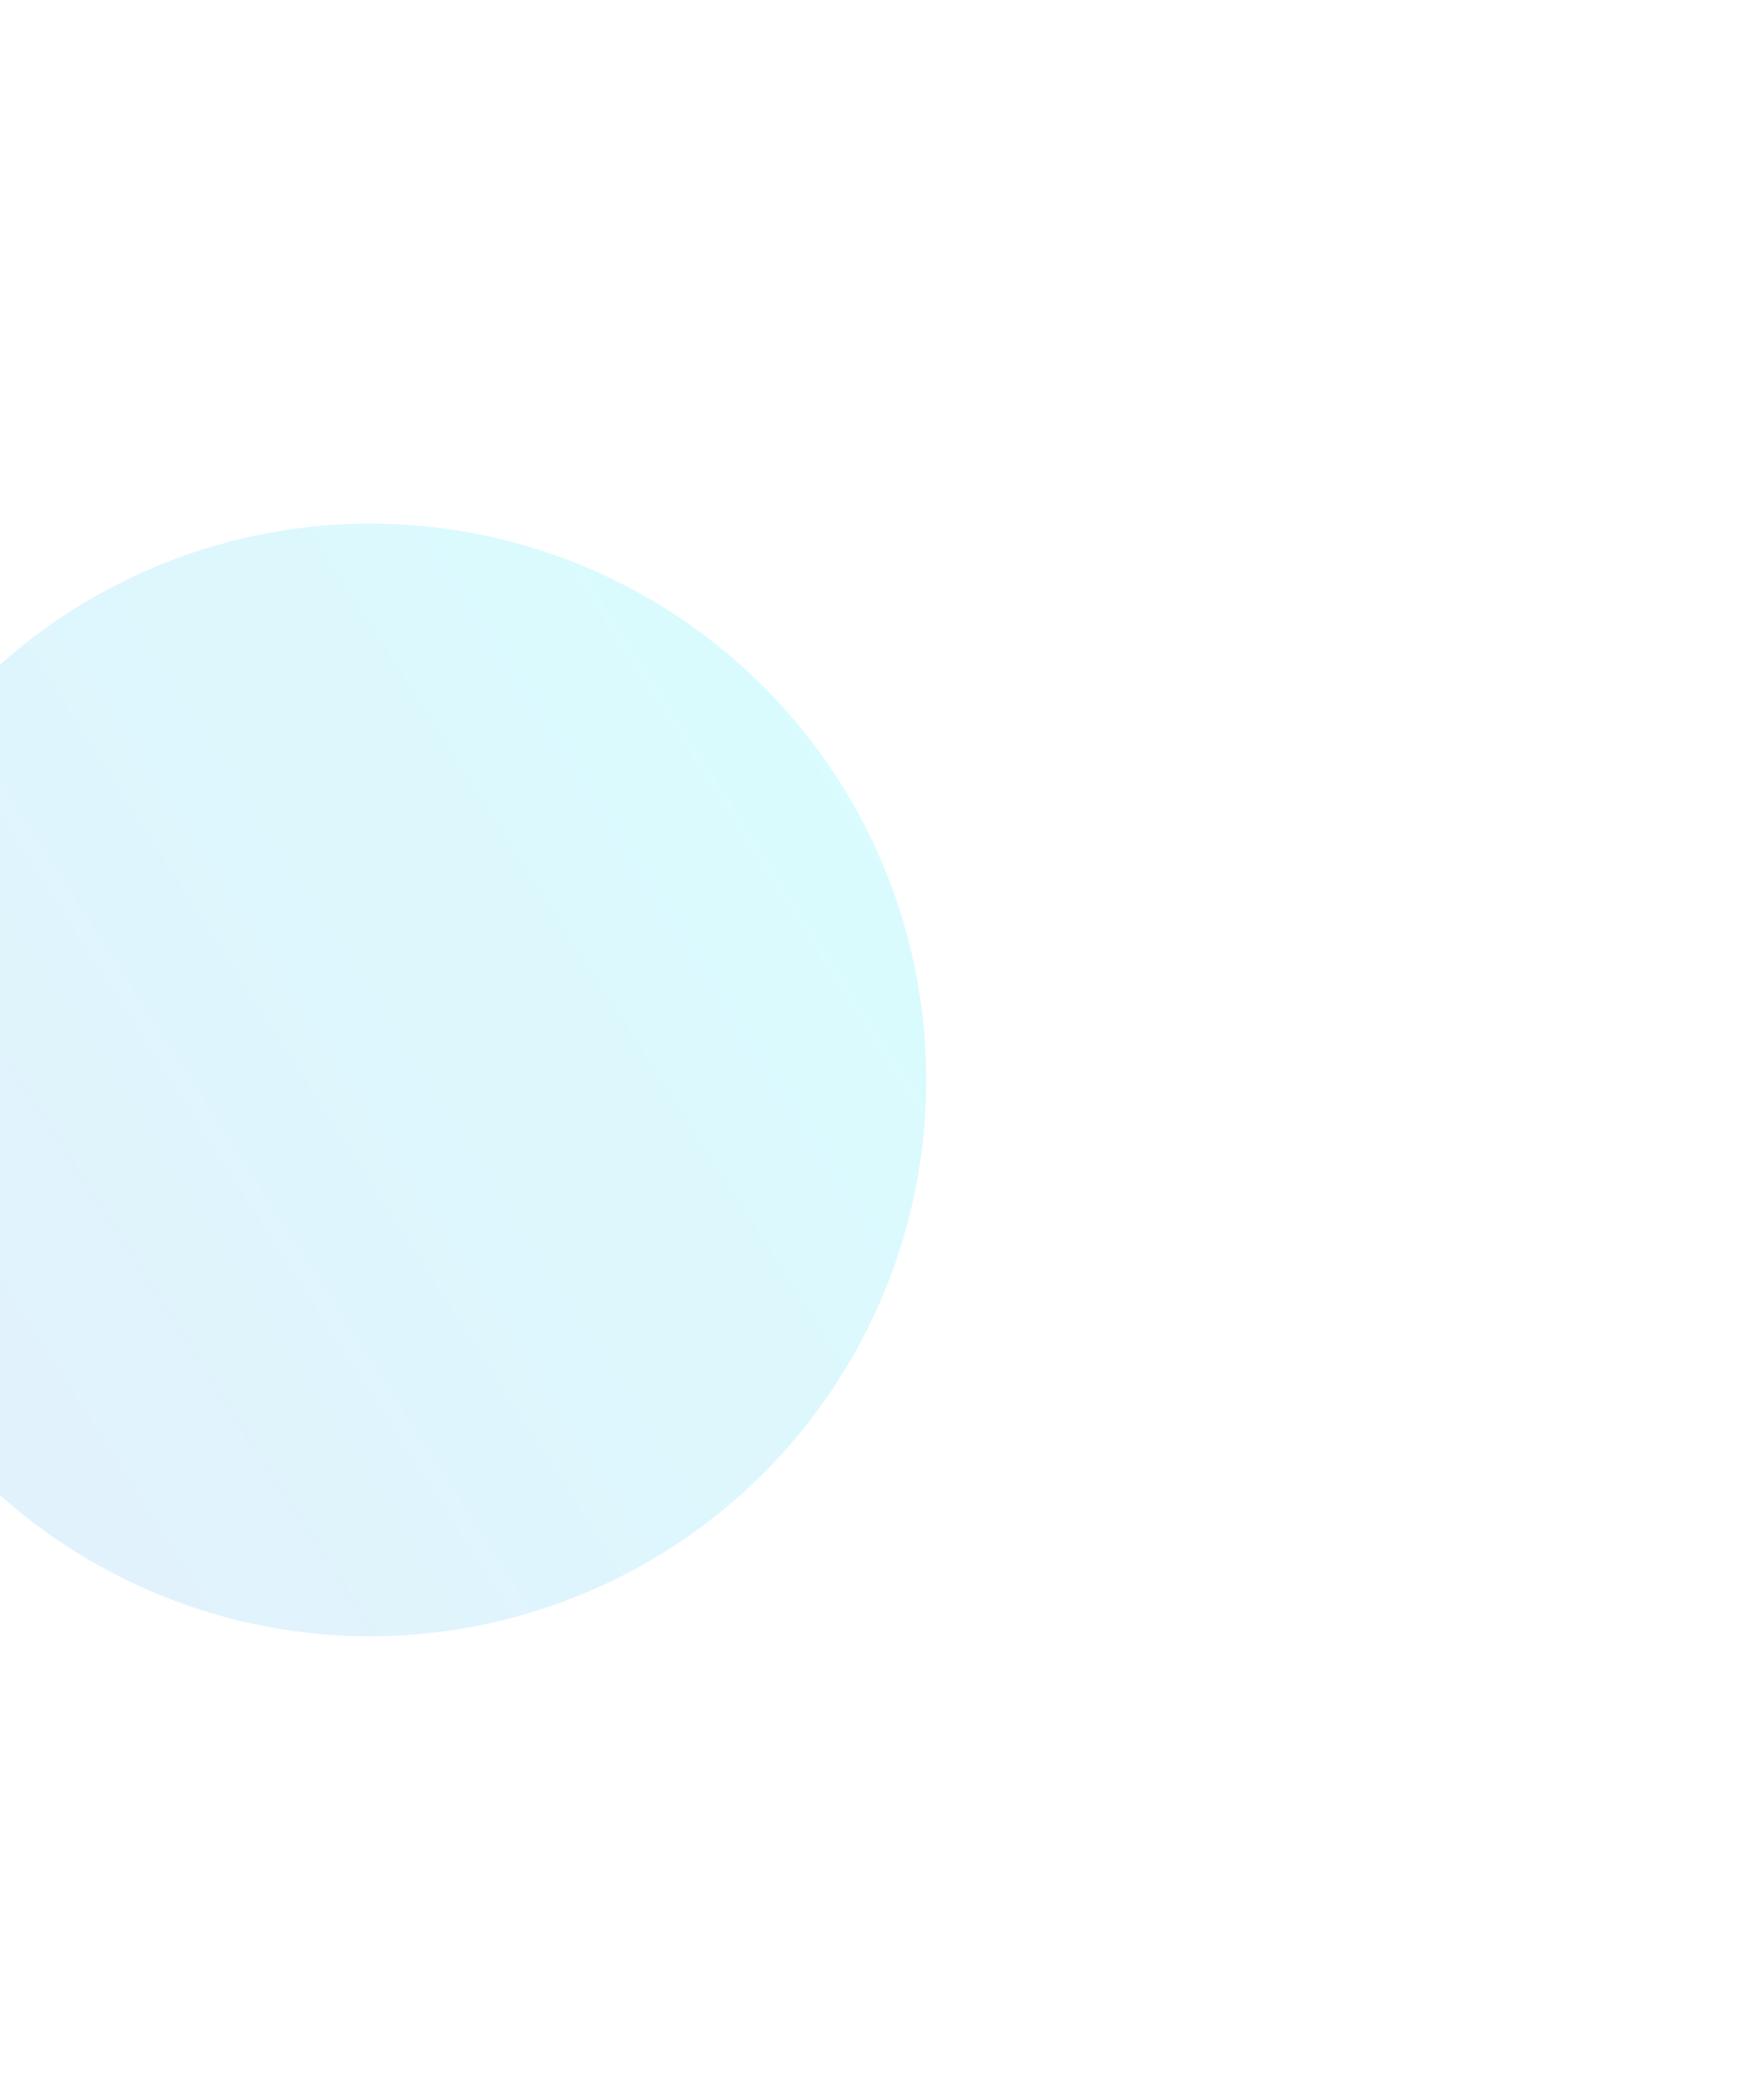 <svg width="1375" height="1619" viewBox="0 0 1375 1619" fill="none" xmlns="http://www.w3.org/2000/svg">
<g clip-path="url(#clip0_3557_9716)">
<g filter="url(#filter0_f_3557_9716)">
<circle cx="288.5" cy="841.5" r="433.5" fill="url(#paint0_linear_3557_9716)" fill-opacity="0.15"/>
</g>
</g>
<defs>
<filter id="filter0_f_3557_9716" x="-485" y="68" width="1547" height="1547" filterUnits="userSpaceOnUse" color-interpolation-filters="sRGB">
<feFlood flood-opacity="0" result="BackgroundImageFix"/>
<feBlend mode="normal" in="SourceGraphic" in2="BackgroundImageFix" result="shape"/>
<feGaussianBlur stdDeviation="170" result="effect1_foregroundBlur_3557_9716"/>
</filter>
<linearGradient id="paint0_linear_3557_9716" x1="-296.457" y1="1247.03" x2="710.684" y2="602.262" gradientUnits="userSpaceOnUse">
<stop stop-color="#4996E6"/>
<stop offset="0.2" stop-color="#40A0E8"/>
<stop offset="0.53" stop-color="#29BBEE"/>
<stop offset="0.96" stop-color="#04E7F7"/>
<stop offset="1" stop-color="#00ECF8"/>
</linearGradient>
<clipPath id="clip0_3557_9716">
<rect width="1375" height="1619" fill="white"/>
</clipPath>
</defs>
</svg>
